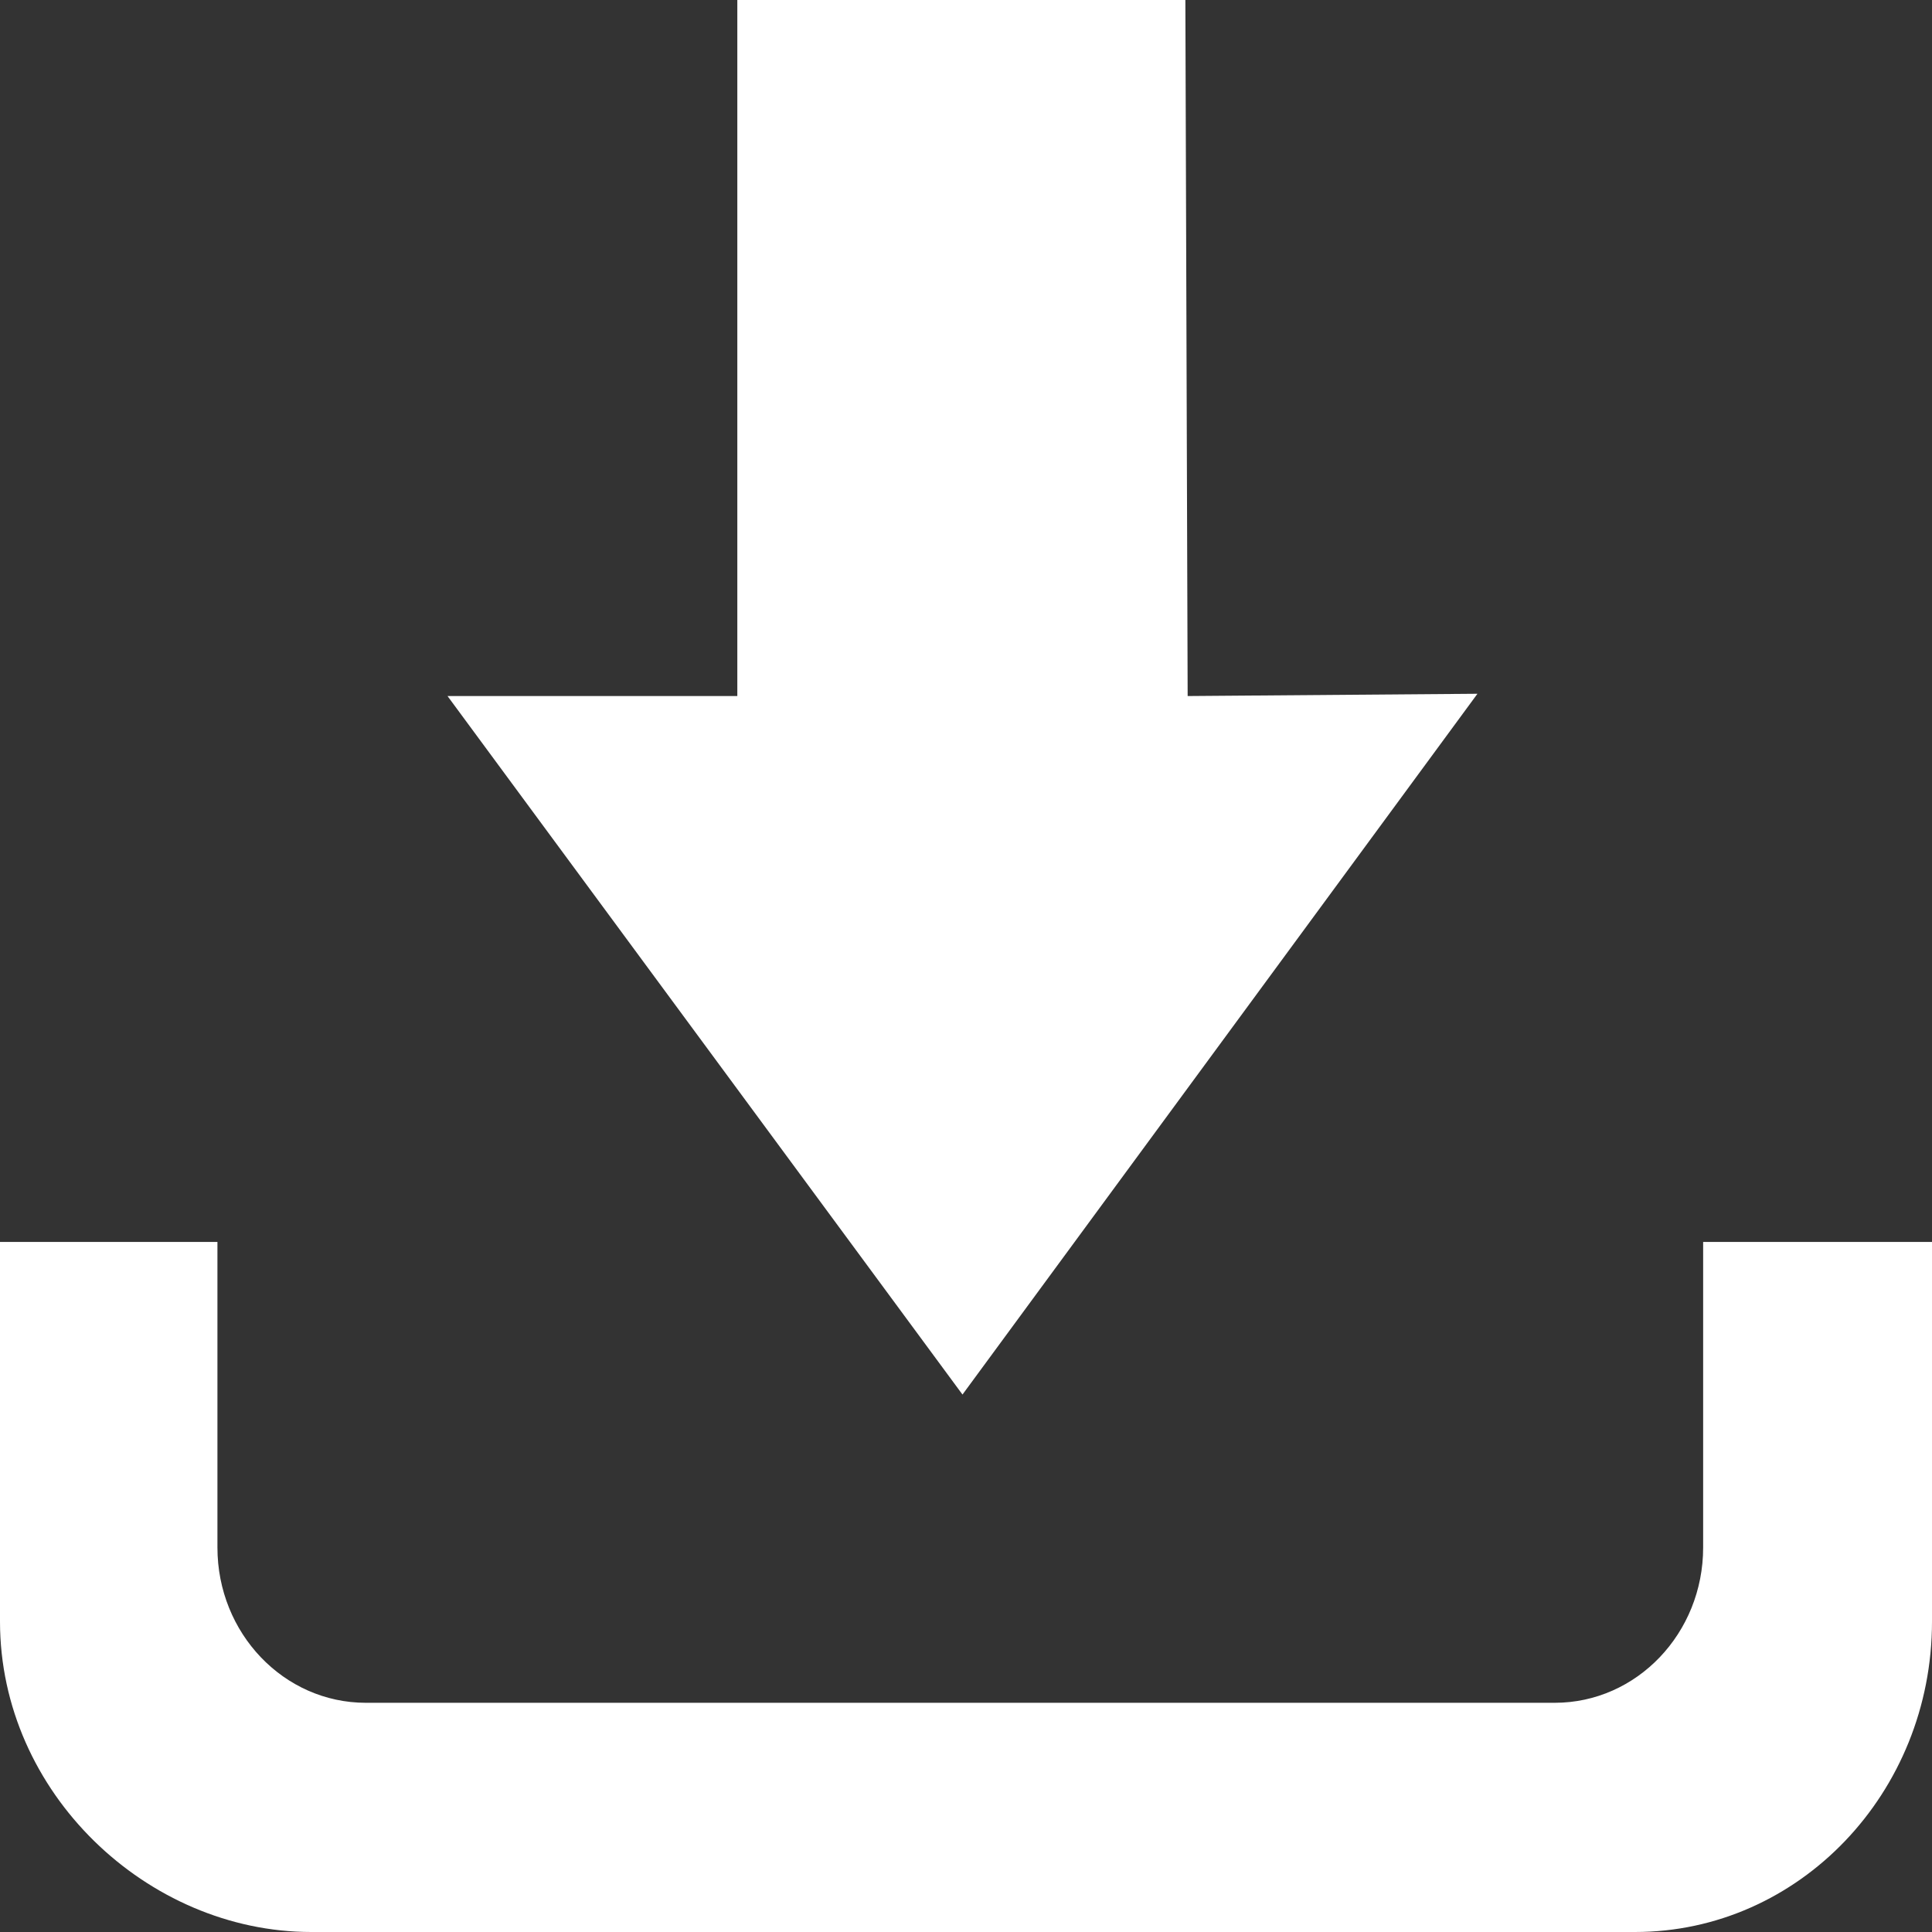 <?xml version="1.0" encoding="UTF-8"?>
<svg width="11px" height="11px" viewBox="0 0 11 11" version="1.1" xmlns="http://www.w3.org/2000/svg" xmlns:xlink="http://www.w3.org/1999/xlink">
    <rect x="0" y="0" width="11" height="11" fill="#333333" stroke="none"/>
    <!-- Generator: Sketch 63.1 (92452) - https://sketch.com -->
    <title>header_icon_download</title>
    <desc>Created with Sketch.</desc>
    <g id="4.0" stroke="none" stroke-width="1" fill="none" fill-rule="evenodd">
        <g id="导航下拉框_win_2" transform="translate(-1063, -156)" fill="#FFFFFF" fill-rule="nonzero">
            <g id="header_icon_download" transform="translate(1063, 156)">
                <path d="M9.697,7.071 L9.697,8.811 C9.697,9.299 9.319,9.695 8.852,9.695 L2.083,9.695 C1.616,9.695 1.238,9.299 1.238,8.811 L1.238,7.071 L0,7.071 L0,9.232 C0,10.208 0.839,11 1.772,11 L9.309,11 C10.243,11 11,10.208 11,9.232 L11,7.071 L9.697,7.071 Z M8.412,3.95 L6.762,3.963 L6.749,0 L4.198,0 L4.198,3.963 L2.548,3.963 L5.48,7.94 L8.412,3.95 Z" id="形状"></path>
            </g>
        </g>
    </g>
</svg>